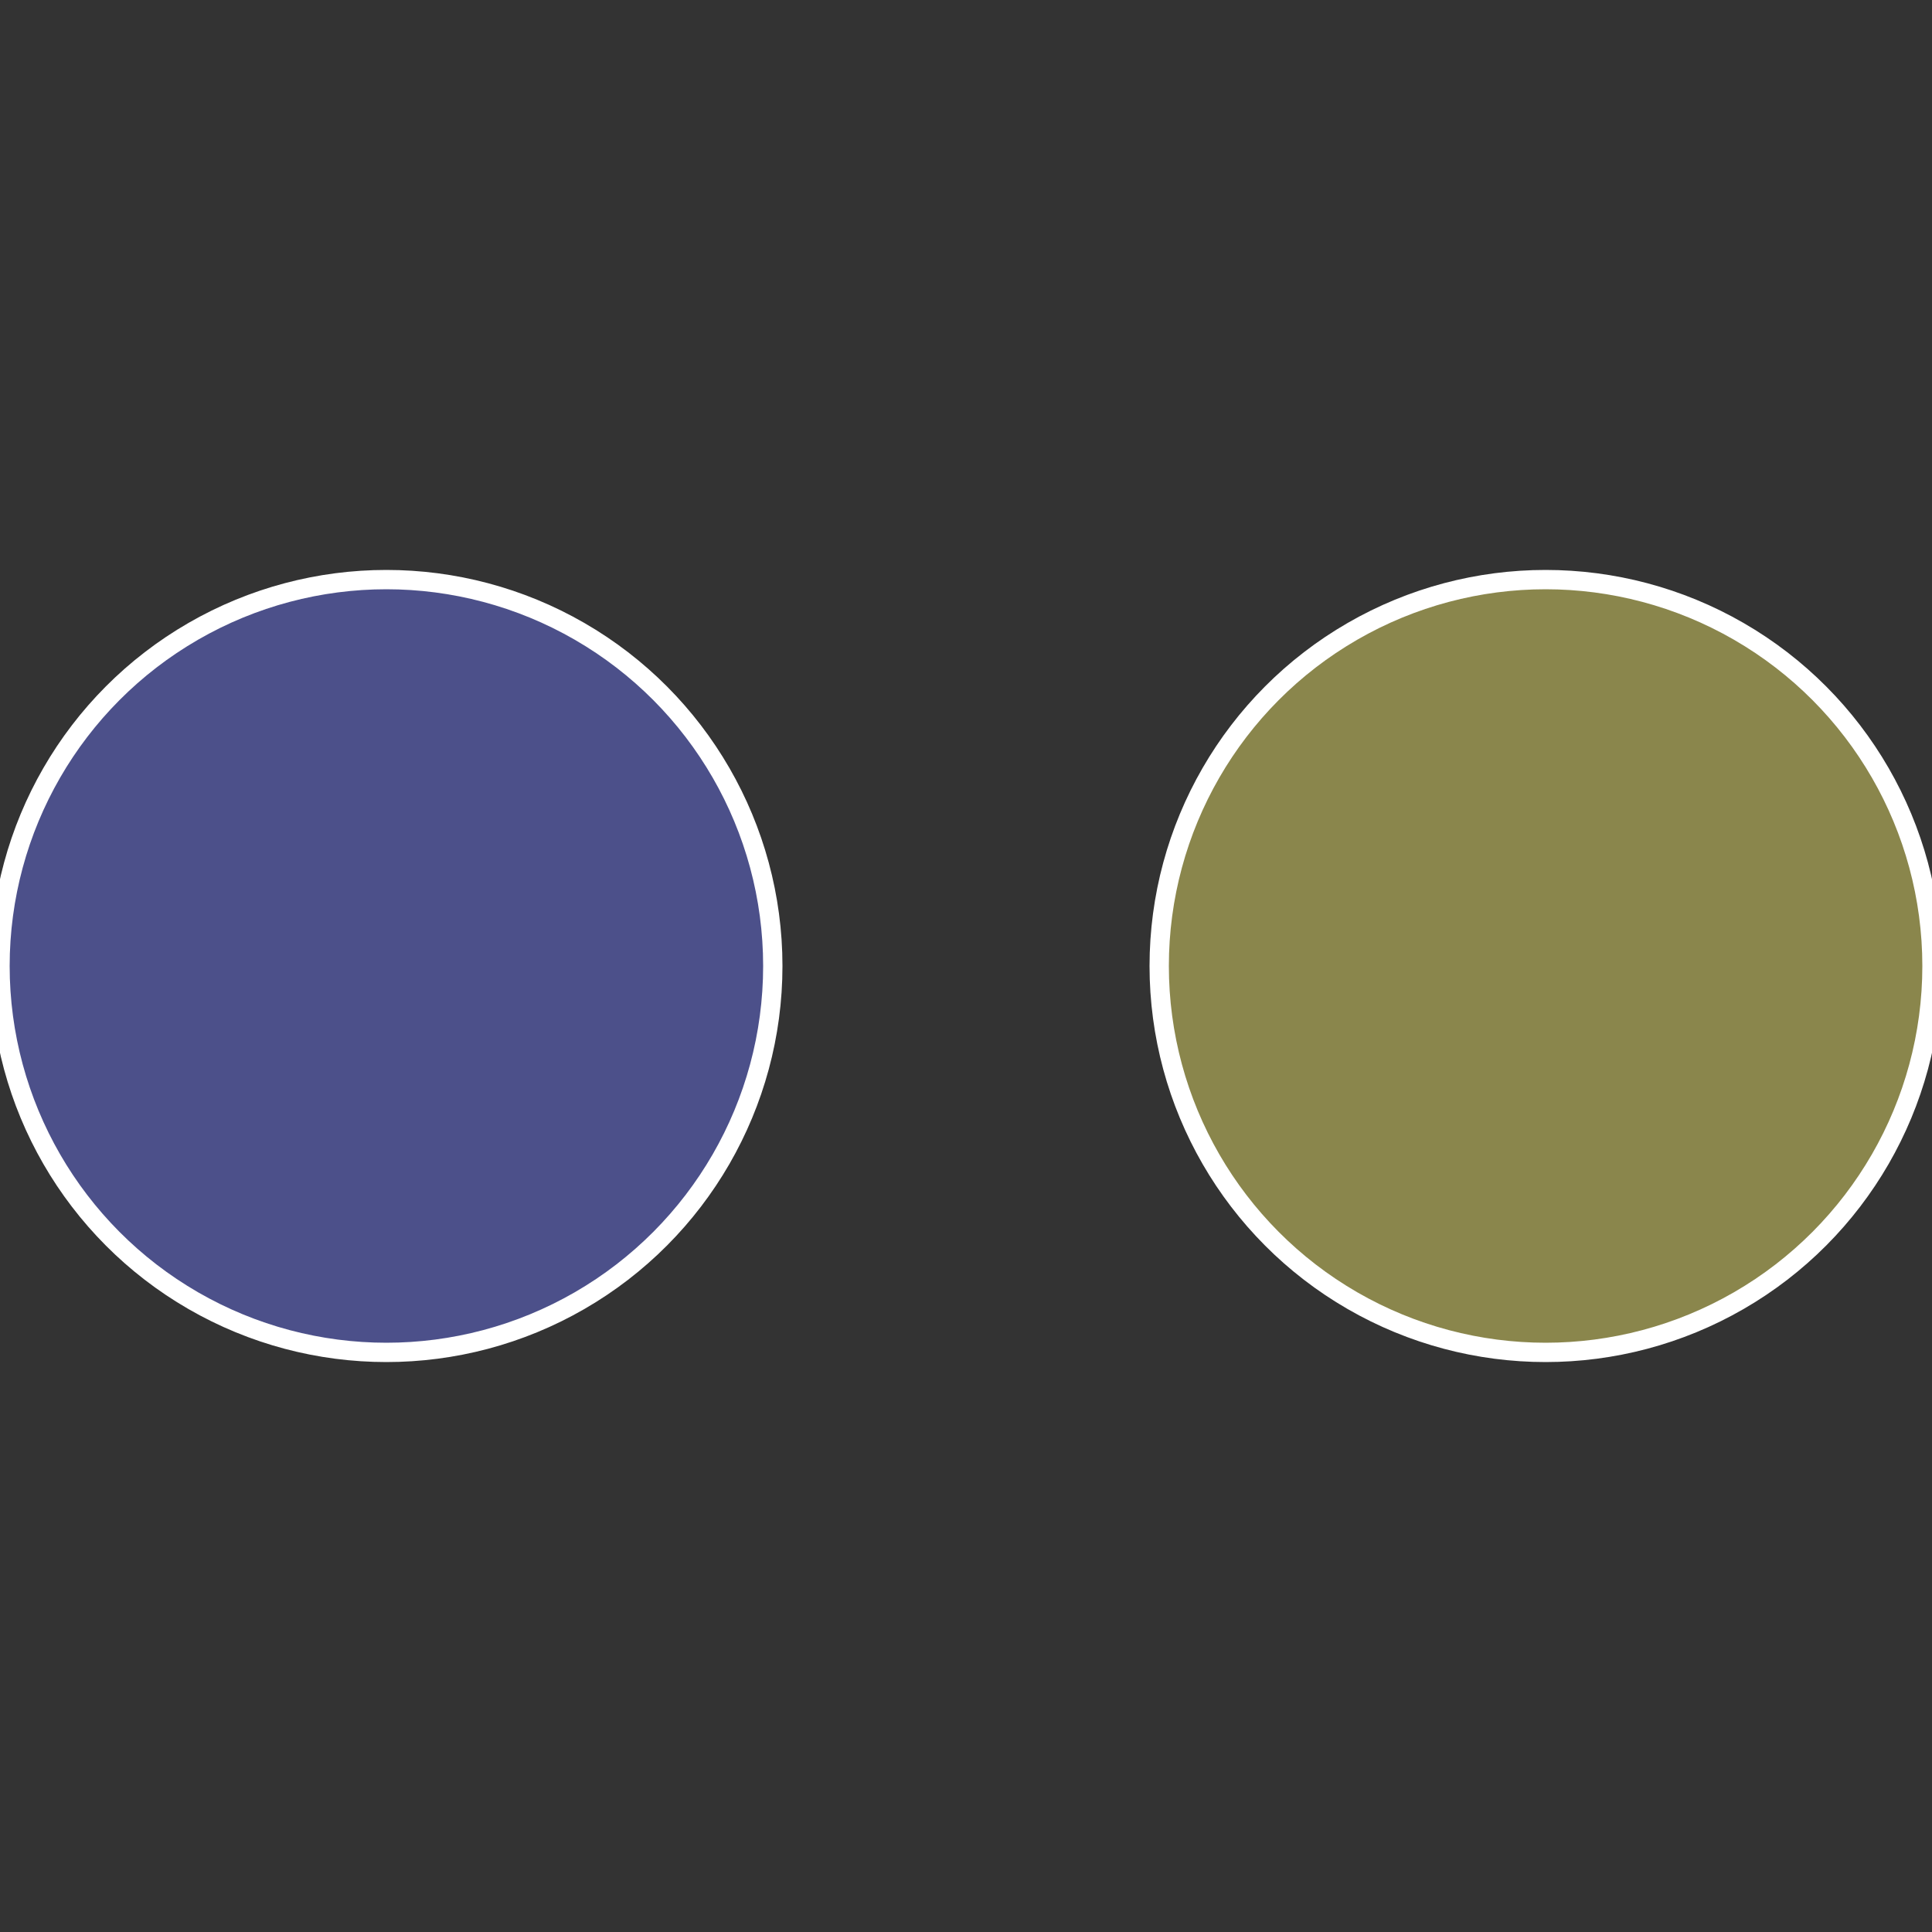 <?xml version="1.0" standalone="no"?>
<svg width="500" height="500" viewBox="-1 -1 2 2" xmlns="http://www.w3.org/2000/svg">
 
                <rect x="-1" y="-1" width="2" height="2" fill="#333333" stroke="none"/>
 
                <circle cx="0.6" cy="0" r="0.4" fill="#8a864c" stroke="#fff" stroke-width="1%" />
             
                <circle cx="-0.6" cy="7.3478807948841E-17" r="0.4" fill="#4c508a" stroke="#fff" stroke-width="1%" />
            </svg>
